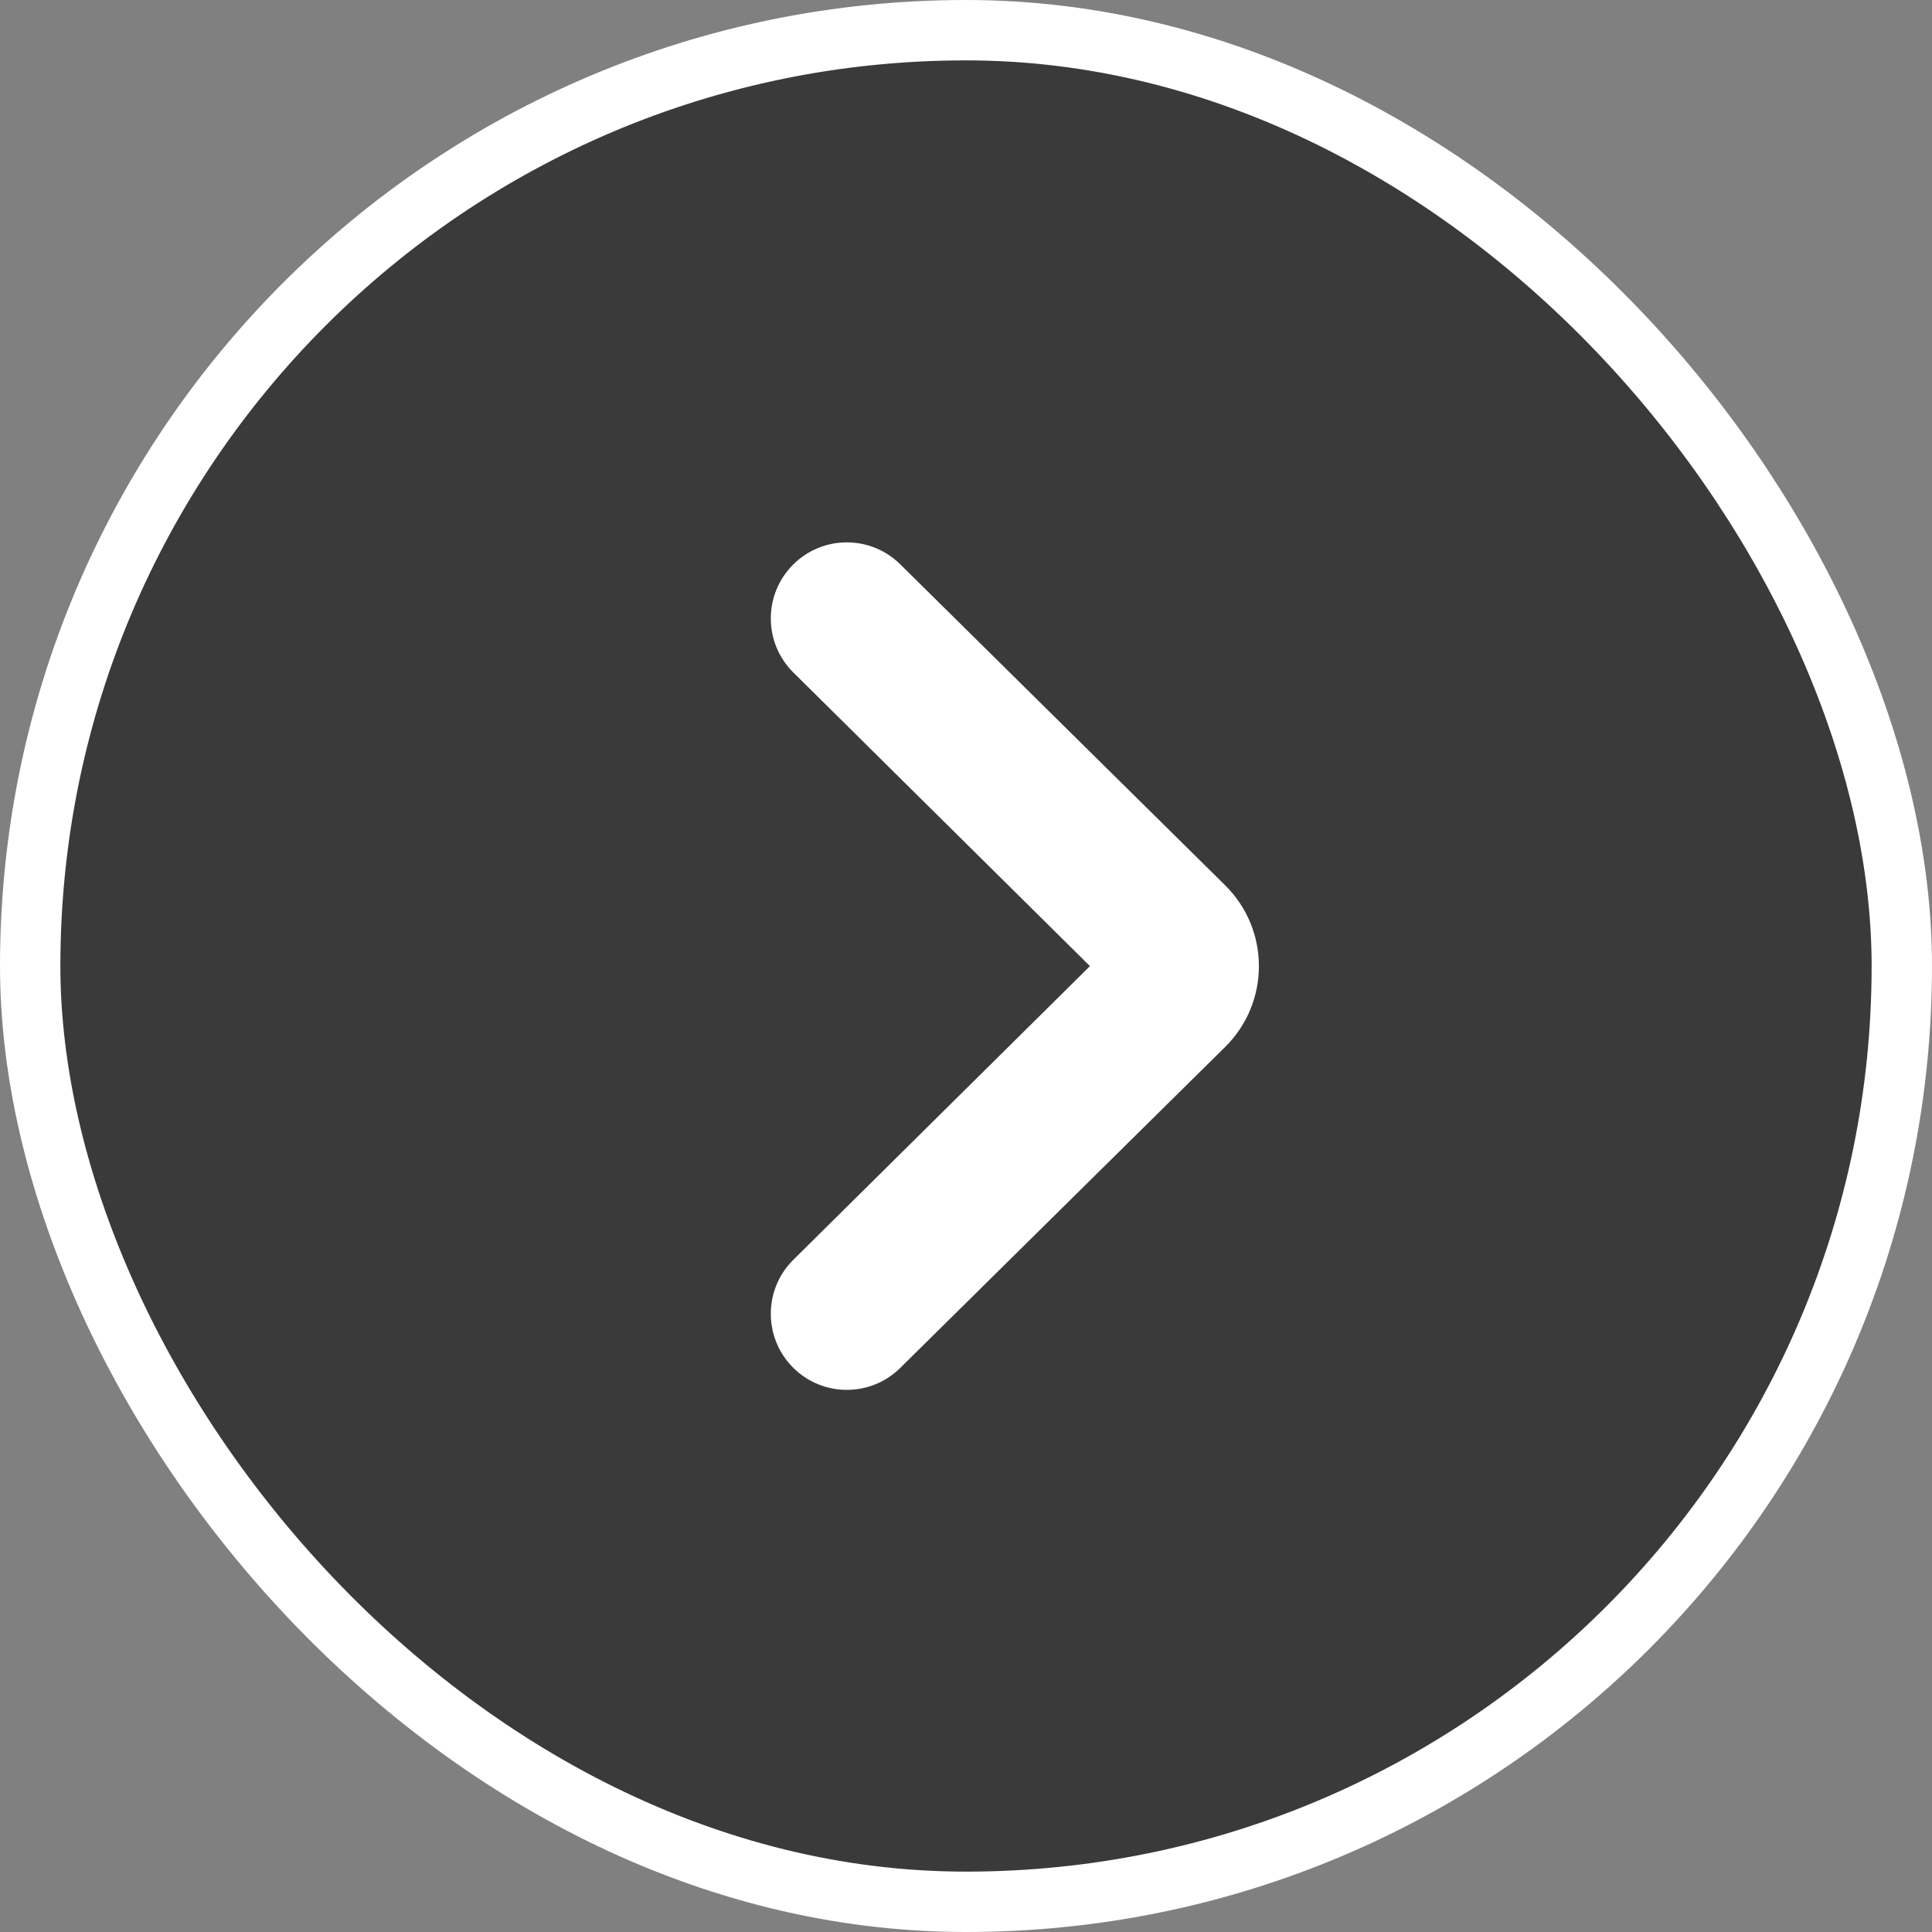 <svg width="32" height="32" viewBox="0 0 32 32" fill="none" xmlns="http://www.w3.org/2000/svg">
<rect x="0" y="0" width="32" height="32" fill="#808080" stroke="none"/>
<rect x="0.5" y="0.5" width="31" height="31" rx="15.5" fill="black" fill-opacity="0.55"/>
<rect x="0.5" y="0.5" width="31" height="31" rx="15.5" stroke="white"/>
<path d="M13.141 22.657C12.643 22.164 12.642 21.359 13.14 20.866L18.053 16.002L13.14 11.138C12.642 10.645 12.643 9.84 13.141 9.347V9.347C13.632 8.862 14.421 8.862 14.911 9.347L20.292 14.663C21.038 15.4 21.038 16.604 20.292 17.341L14.911 22.657C14.421 23.142 13.632 23.142 13.141 22.657V22.657Z" fill="white"/>
</svg>
